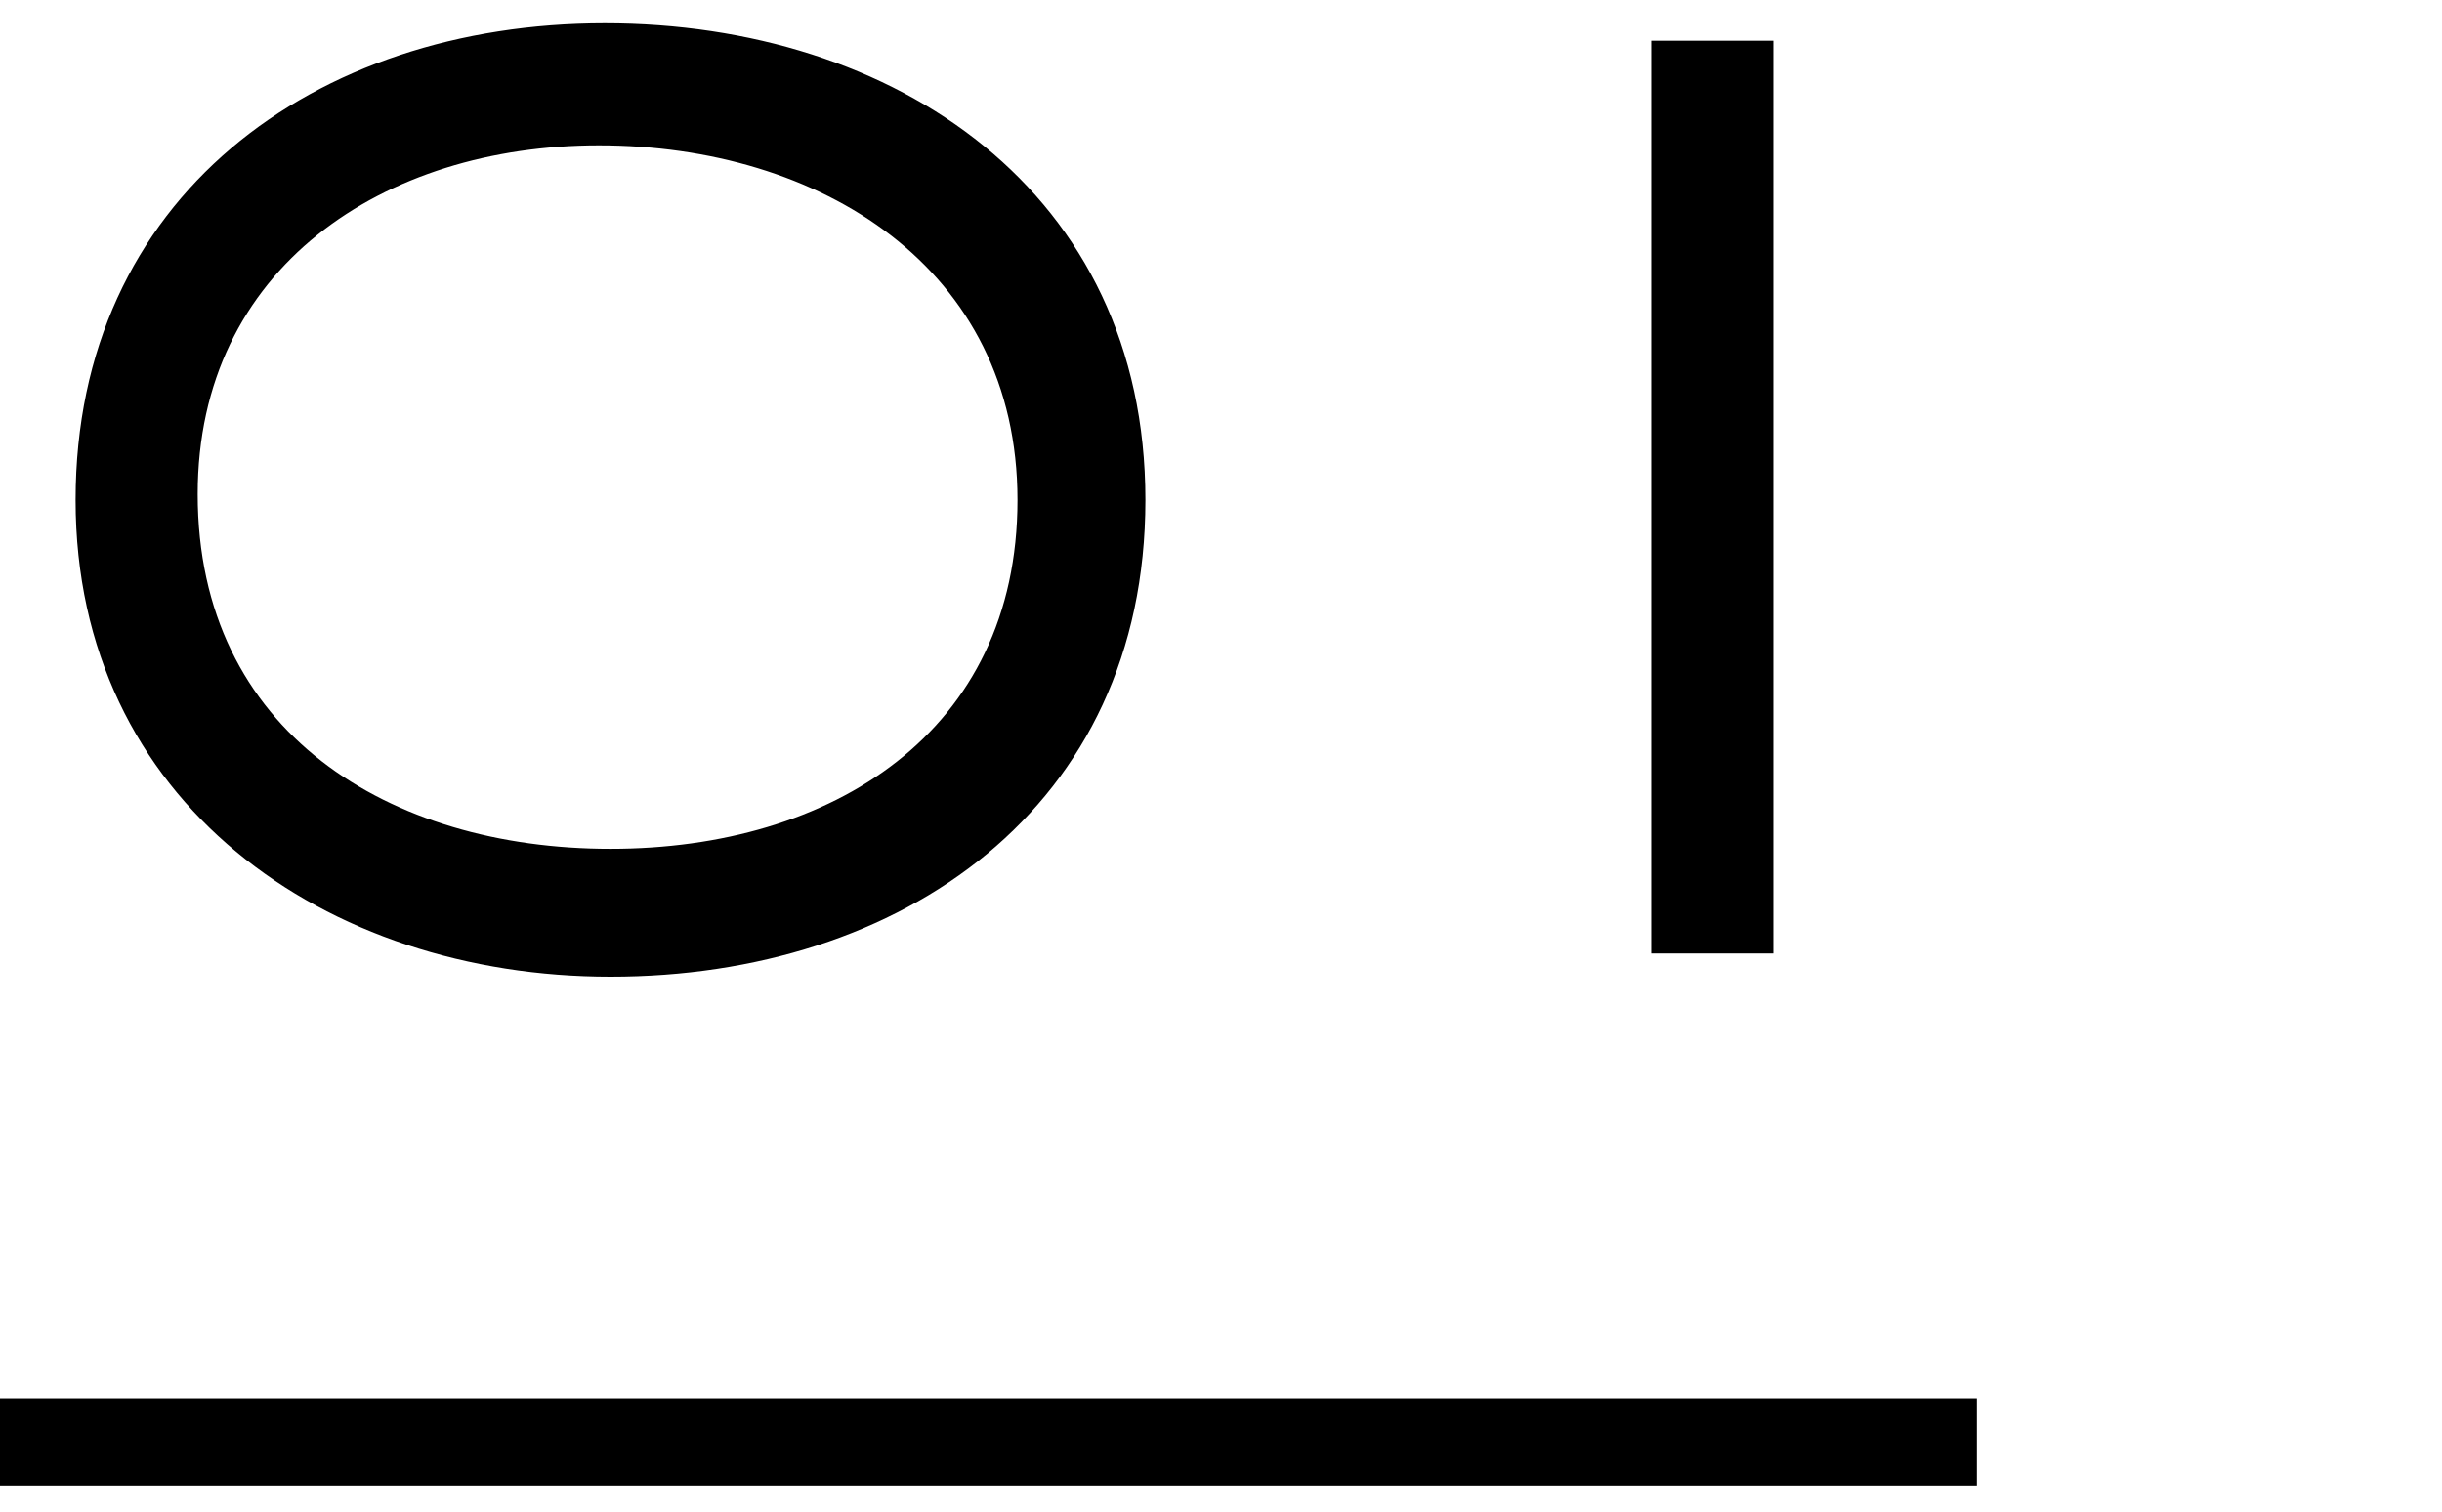 <?xml version="1.0" encoding="utf-8"?>
<!-- Generator: Adobe Illustrator 25.2.1, SVG Export Plug-In . SVG Version: 6.00 Build 0)  -->
<svg version="1.1" id="レイヤー_1" xmlns="http://www.w3.org/2000/svg" xmlns:xlink="http://www.w3.org/1999/xlink" x="0px"
	 y="0px" viewBox="0 0 42 26" style="enable-background:new 0 0 42 26;" xml:space="preserve">
<style type="text/css">
	.st0{fill:none;stroke:#000000;stroke-width:1.5;stroke-miterlimit:10;}
</style>
<g id="レイヤー_2_1_">
	<g id="text">
		<path d="M10.5,16.8c-4.9,0-9.2-3-9.2-8.2s4.1-8.2,9.1-8.2s9.3,2.9,9.3,8.2S15.5,16.8,10.5,16.8z M10.3,2.5c-3.7,0-6.9,2.1-6.9,6
			c0,4.1,3.3,6.1,7.1,6.1s7-2,7-6S14.1,2.5,10.3,2.5z"/>
		<path d="M28.4,16.4V0.7h2.1v15.7H28.4z"/>
		<line class="st0" x1="0" y1="24.8" x2="34" y2="24.8"/>
	</g>
</g>
</svg>
